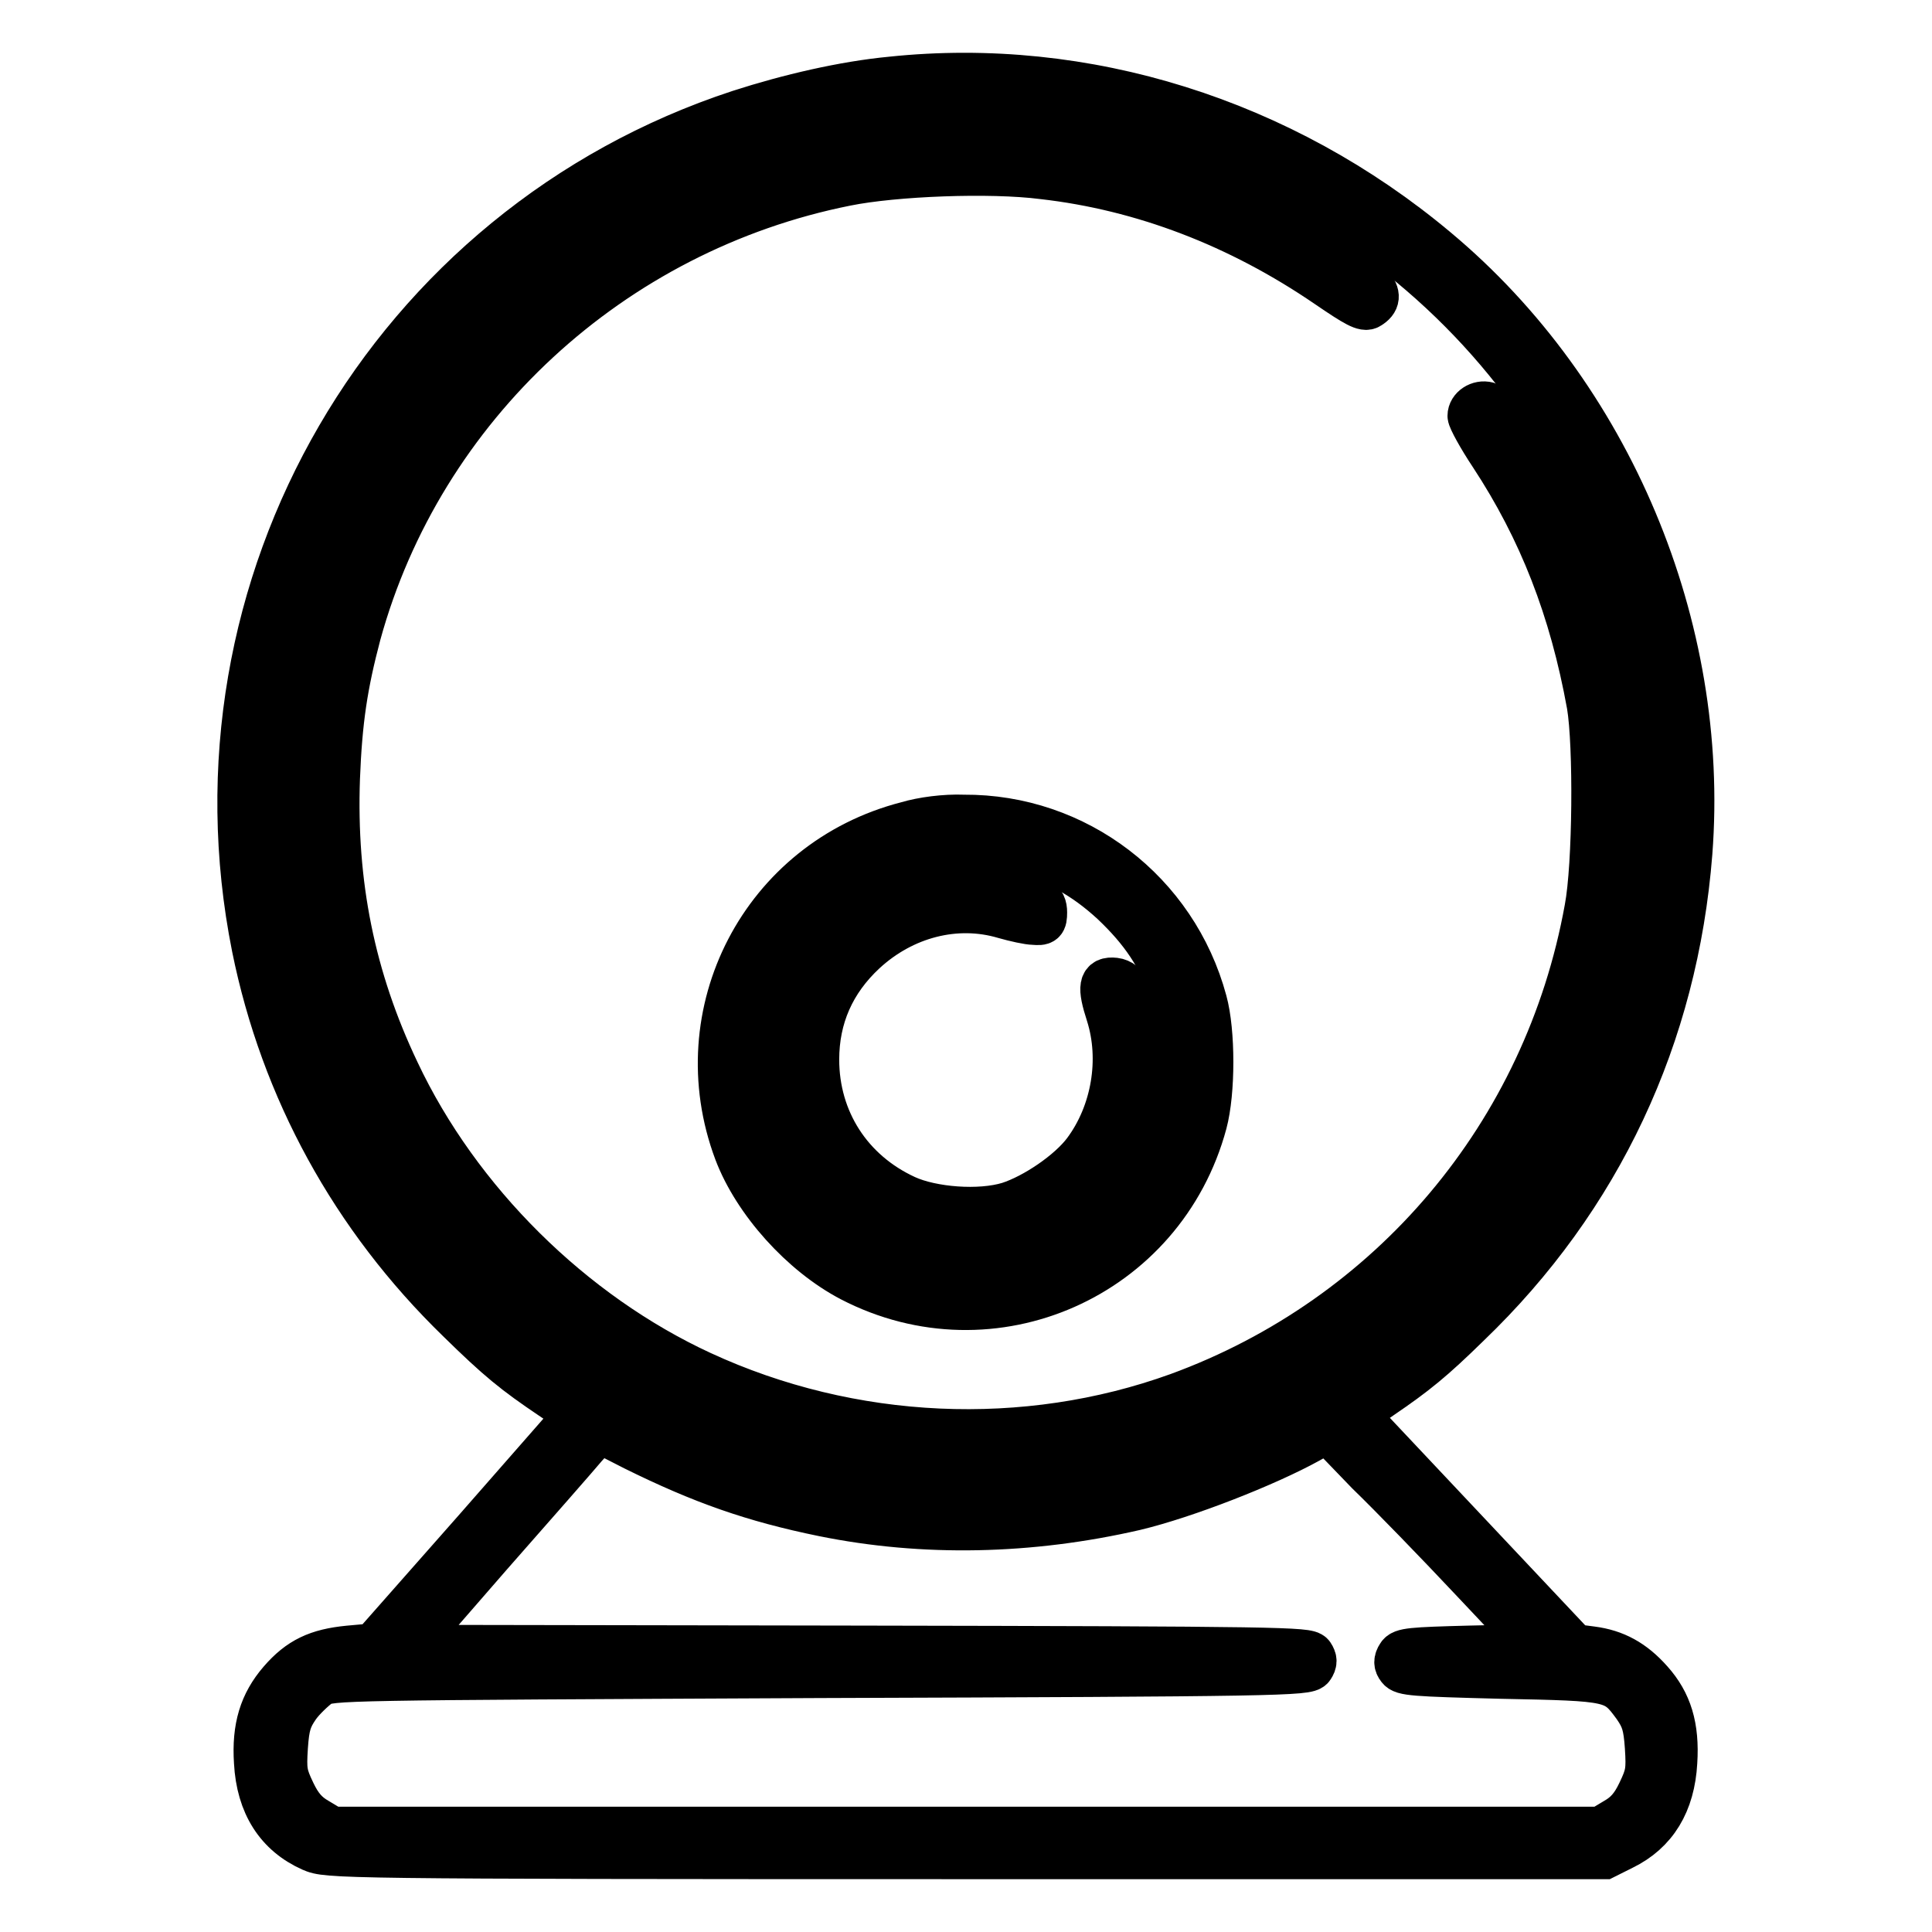 <?xml version="1.0" encoding="utf-8"?>
<!-- Svg Vector Icons : http://www.onlinewebfonts.com/icon -->
<!DOCTYPE svg PUBLIC "-//W3C//DTD SVG 1.1//EN" "http://www.w3.org/Graphics/SVG/1.1/DTD/svg11.dtd">
<svg version="1.1" xmlns="http://www.w3.org/2000/svg" xmlns:xlink="http://www.w3.org/1999/xlink" x="0px" y="0px" viewBox="0 0 256 256" enable-background="new 0 0 256 256" xml:space="preserve">
<g><g><g><path stroke-width="6" fill-opacity="0" stroke="#000000"  d="M118.1,10.5c-6.3,0.6-13.6,2.3-20.1,4.4C51.7,30.1,24.1,77.5,33.7,125.5c3.8,18.8,13.1,35.8,27.1,49.4c5.3,5.2,7.4,6.9,12.3,10.2l3.4,2.3L63,202.8l-13.5,15.3l-3.3,0.3c-4.1,0.4-6.5,1.5-9,4.4c-2.5,2.9-3.5,6.1-3.2,10.7c0.3,5.6,2.8,9.5,7.3,11.5c2.1,0.9,2.6,1,86.7,1h84.6l2.4-1.2c4.3-2.1,6.6-5.9,6.9-11.3c0.3-4.7-0.7-7.9-3.2-10.7c-2.3-2.6-4.7-3.9-7.8-4.3l-2.3-0.3l-14.5-15.4l-14.5-15.4l3.3-2.3c4.7-3.2,6.9-5,11.6-9.6c17.4-16.7,27.5-38.2,29.4-62.5c2.3-29.9-10.6-60.7-33.6-79.9C169.9,16,143.8,7.8,118.1,10.5z M136.8,14.2c40.4,4,73.4,33.6,81.7,73.1c6.3,29.8-2.6,60.7-23.8,83c-14.2,14.8-32.9,24.4-53.6,27.6c-6.7,1-19.5,1-26.3,0c-35-5.3-63.7-29.3-74.7-62.7c-11-33.3-2.4-69.5,22.4-94.2c7.7-7.7,14.6-12.6,24.4-17.5C102.6,15.7,119.7,12.5,136.8,14.2z M195.2,209.4l8.3,8.8l-8.8,0.2c-7.7,0.2-8.9,0.3-9.3,1c-0.4,0.6-0.4,1.1,0,1.6c0.5,0.7,1.8,0.8,13.6,1.1c14.8,0.3,15,0.3,17.7,4c1.1,1.6,1.4,2.5,1.6,5.4c0.2,3.1,0.1,3.7-1,6c-0.9,1.9-1.8,2.9-3.2,3.7l-2,1.2h-84H44l-2-1.2c-1.4-0.8-2.3-1.8-3.2-3.7c-1.1-2.3-1.2-2.9-1-6c0.2-2.9,0.5-3.8,1.6-5.4c0.7-1,2.1-2.3,2.9-2.9c1.6-0.9,2.2-0.9,66.3-1.2c61-0.2,64.7-0.3,65.2-1.1c0.4-0.6,0.4-1,0-1.6c-0.5-0.7-3.9-0.8-60.1-0.9l-59.5-0.1L64.9,206c5.9-6.7,11.6-13.2,12.6-14.4l1.9-2.1l4.7,2.4c8.9,4.4,15.7,6.8,25,8.7c13.3,2.7,27.4,2.4,41.3-0.8c6.7-1.6,17.4-5.8,23-8.9l2.5-1.4l5.4,5.6C184.4,198.1,190.6,204.5,195.2,209.4z"/><path stroke-width="6" fill-opacity="0" stroke="#000000"  d="M117.9,19.5c-4.3,0.5-13.3,2.6-18.2,4.3c-18.3,6.3-33.9,18.4-44.5,34.6c-28.8,43.8-12.7,102.6,34.3,126c37.7,18.7,83.6,7.5,108.8-26.7c19.2-26,22.2-61.4,7.8-90.2c-3.1-6.2-7.9-13.6-9-13.9c-1.1-0.3-2.3,0.5-2.3,1.5c0,0.4,1.3,2.8,2.9,5.2c6.5,9.9,10.6,20.4,12.9,33.1c0.9,5.3,0.8,21.2-0.3,27c-5.4,29.9-26,54.2-54.2,64.5c-20.2,7.3-43.3,6.3-63.2-2.9c-17.1-7.9-32.2-22.8-40.3-40c-5.9-12.4-8.4-24.9-7.9-38.9c0.3-7.6,1-12.3,2.8-19.1c8.3-30.2,33.5-53.5,64.6-59.7c6.4-1.3,19.1-1.8,26.1-0.9c13.2,1.5,26,6.4,37.7,14.4c3.8,2.6,4.9,3.2,5.5,2.8c2.3-1.4,0.6-3.4-7.1-8.2C164,25.9,152.8,21.8,140.4,20C135.8,19.3,122.4,19,117.9,19.5z"/><path stroke-width="6" fill-opacity="0" stroke="#000000"  d="M120.2,109.2c-19.1,4.9-29.5,25-22.6,43.4c2.5,6.6,8.7,13.5,15.2,16.9c18.7,9.7,41.3-0.3,46.8-20.7c1.1-4.1,1.1-12.1,0-16.1c-3.9-14.5-17-24.5-31.9-24.4C125.2,108.2,122.2,108.6,120.2,109.2z M135.1,112.8c4.8,1.2,8.6,3.3,12.4,6.8c3.9,3.7,6.2,7.1,7.8,11.8c4.7,13.8-1.3,28.5-14.4,35.1c-4.1,2-7.9,3-12.8,3c-5.1,0-8.9-1-13.4-3.3c-6.6-3.4-11.7-9.5-14.1-16.7c-1.8-5.3-1.8-12.3,0-17.6c2.4-7.4,7.7-13.6,14.8-17.1C120.9,111.9,128.6,111.1,135.1,112.8z"/><path stroke-width="6" fill-opacity="0" stroke="#000000"  d="M122.6,117.7c-4.4,1.2-7.6,3-11,6.4c-4.8,4.8-7.1,10.1-7.1,16.6c0,10.4,6.5,19.3,16.6,22.6c3.6,1.2,10.8,1.1,14.5-0.2c7.5-2.7,13.2-8.9,15.2-16.4c1.2-4.8,0.7-11.2-1.2-15.3c-0.5-0.9-1.1-1.4-1.9-1.5c-1.8-0.2-2,0.8-0.8,4.5c1.9,6,0.7,13.1-3.1,18.2c-2.1,2.8-6.7,5.9-10.1,7c-3.9,1.2-10.2,0.7-13.7-0.9c-7.4-3.4-11.8-10.3-11.8-18.3c0-5.6,2.1-10.4,6.3-14.3c5.2-4.8,12.2-6.6,18.6-4.7c1.4,0.4,3.2,0.8,3.9,0.8c1.2,0.1,1.4,0,1.4-1.3c0-1.6-0.8-2.1-5.1-3.2C129.9,116.8,125.8,116.8,122.6,117.7z"/></g></g></g>
</svg>